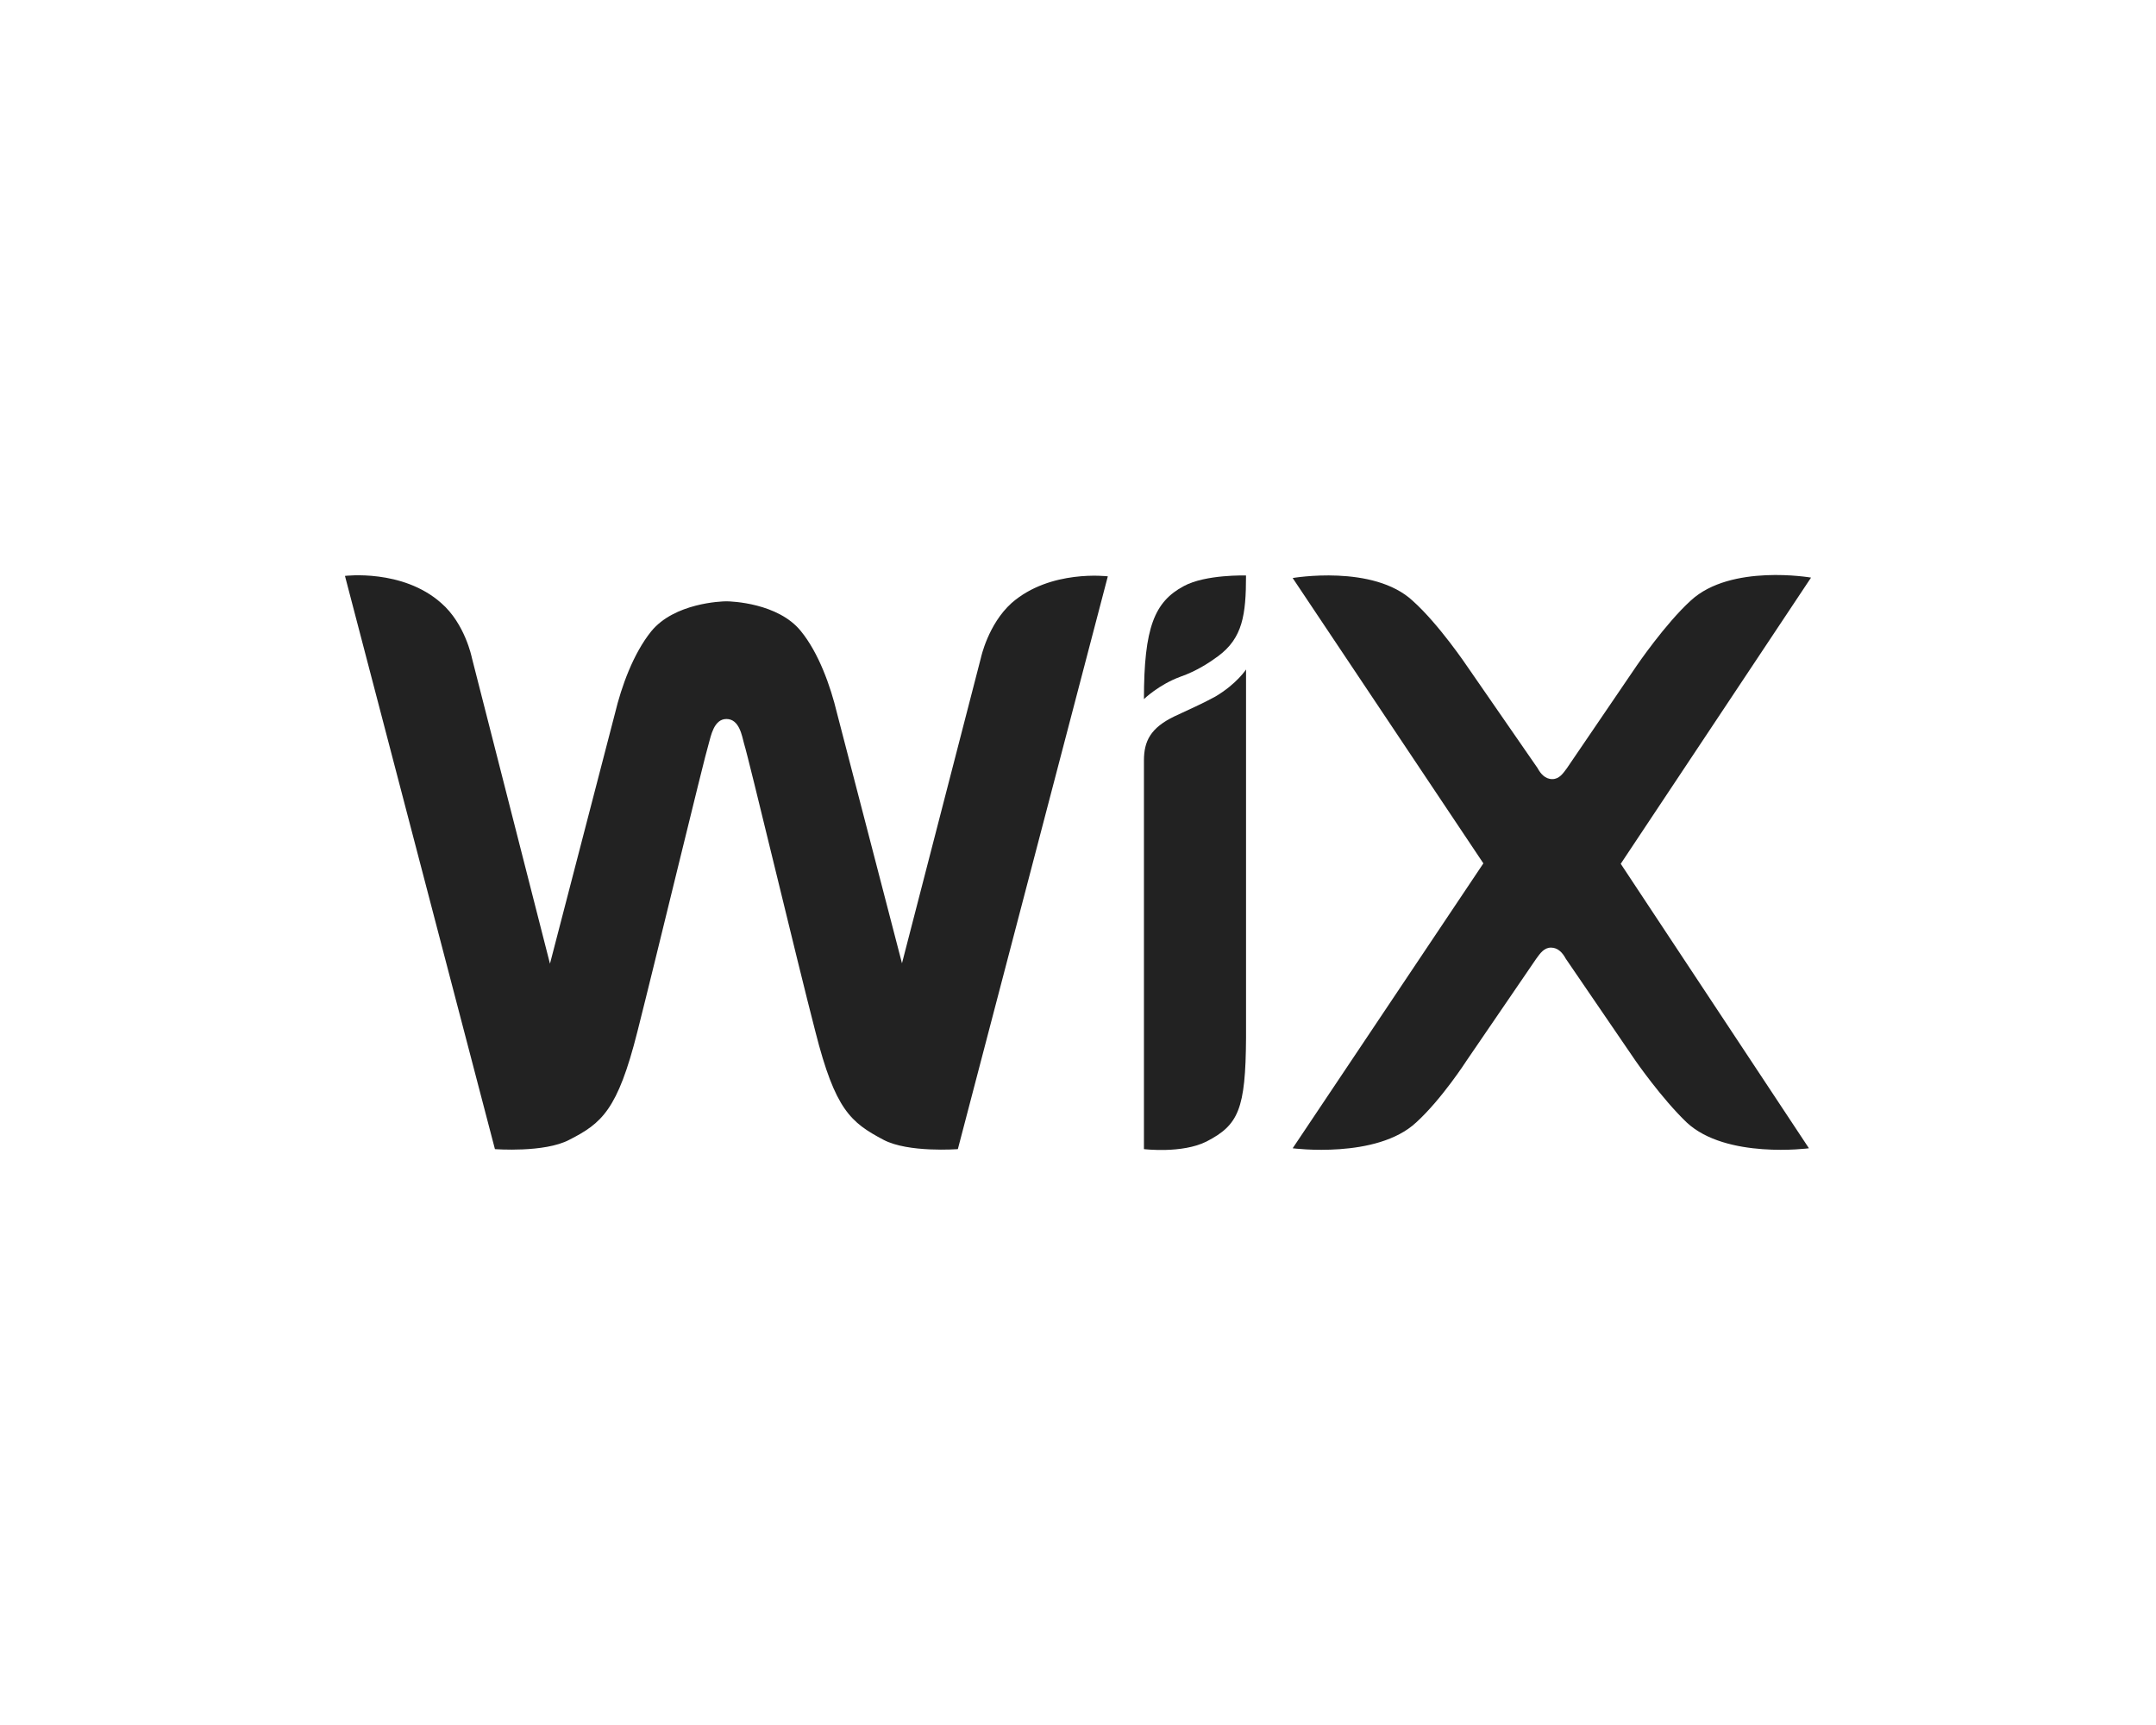 <svg width="150" height="120" viewBox="0 0 150 120" fill="none" xmlns="http://www.w3.org/2000/svg">
<path d="M82.364 40.77C80.319 41.86 79.588 43.656 79.588 48.634C79.588 48.634 80.611 47.632 82.131 47.073C83.241 46.69 84.176 46.071 84.732 45.659C86.456 44.393 86.69 42.773 86.69 40.034C86.69 40.034 83.884 39.946 82.364 40.77Z" fill="#222222"/>
<path d="M70.382 41.948C68.746 43.42 68.249 45.747 68.249 45.747L62.754 67.01L58.224 49.576C57.786 47.75 56.967 45.423 55.711 43.892C54.132 41.948 50.888 41.83 50.538 41.83C50.187 41.83 46.913 41.948 45.306 43.921C44.049 45.482 43.231 47.779 42.792 49.605L38.263 67.04L32.826 45.747C32.826 45.747 32.359 43.391 30.693 41.948C28.004 39.562 24 40.063 24 40.063L34.434 79.939C34.434 79.939 37.883 80.204 39.607 79.291C41.857 78.143 42.968 77.23 44.342 71.781C45.569 66.951 48.989 52.756 49.31 51.725C49.456 51.225 49.661 50.017 50.538 50.017C51.444 50.017 51.619 51.195 51.765 51.725C52.087 52.727 55.477 66.951 56.733 71.781C58.107 77.2 59.188 78.084 61.468 79.291C63.193 80.204 66.641 79.939 66.641 79.939L77.075 40.093C77.075 40.093 73.071 39.592 70.382 41.948ZM86.691 46.572C86.691 46.572 86.048 47.573 84.557 48.456C83.593 48.987 82.686 49.369 81.693 49.841C80.056 50.636 79.588 51.549 79.588 52.904V79.939C79.588 79.939 82.248 80.263 83.943 79.409C86.165 78.26 86.661 77.171 86.691 72.194V46.572ZM112.76 60.09L126 40.181C126 40.181 120.418 39.209 117.641 41.771C115.858 43.391 113.871 46.307 113.871 46.307L109.019 53.434C108.756 53.787 108.493 54.199 107.997 54.199C107.5 54.199 107.178 53.816 106.974 53.434L102.064 46.336C102.064 46.336 100.105 43.42 98.293 41.801C95.546 39.238 89.935 40.21 89.935 40.21L103.203 60.06L89.935 79.88C89.935 79.88 95.78 80.646 98.527 78.084C100.31 76.464 102.034 73.784 102.034 73.784L106.886 66.686C107.149 66.333 107.412 65.921 107.909 65.921C108.406 65.921 108.727 66.303 108.932 66.686L113.783 73.784C113.783 73.784 115.595 76.405 117.349 78.084C120.096 80.646 125.854 79.88 125.854 79.88L112.76 60.09Z" fill="#222222"/>
</svg>
